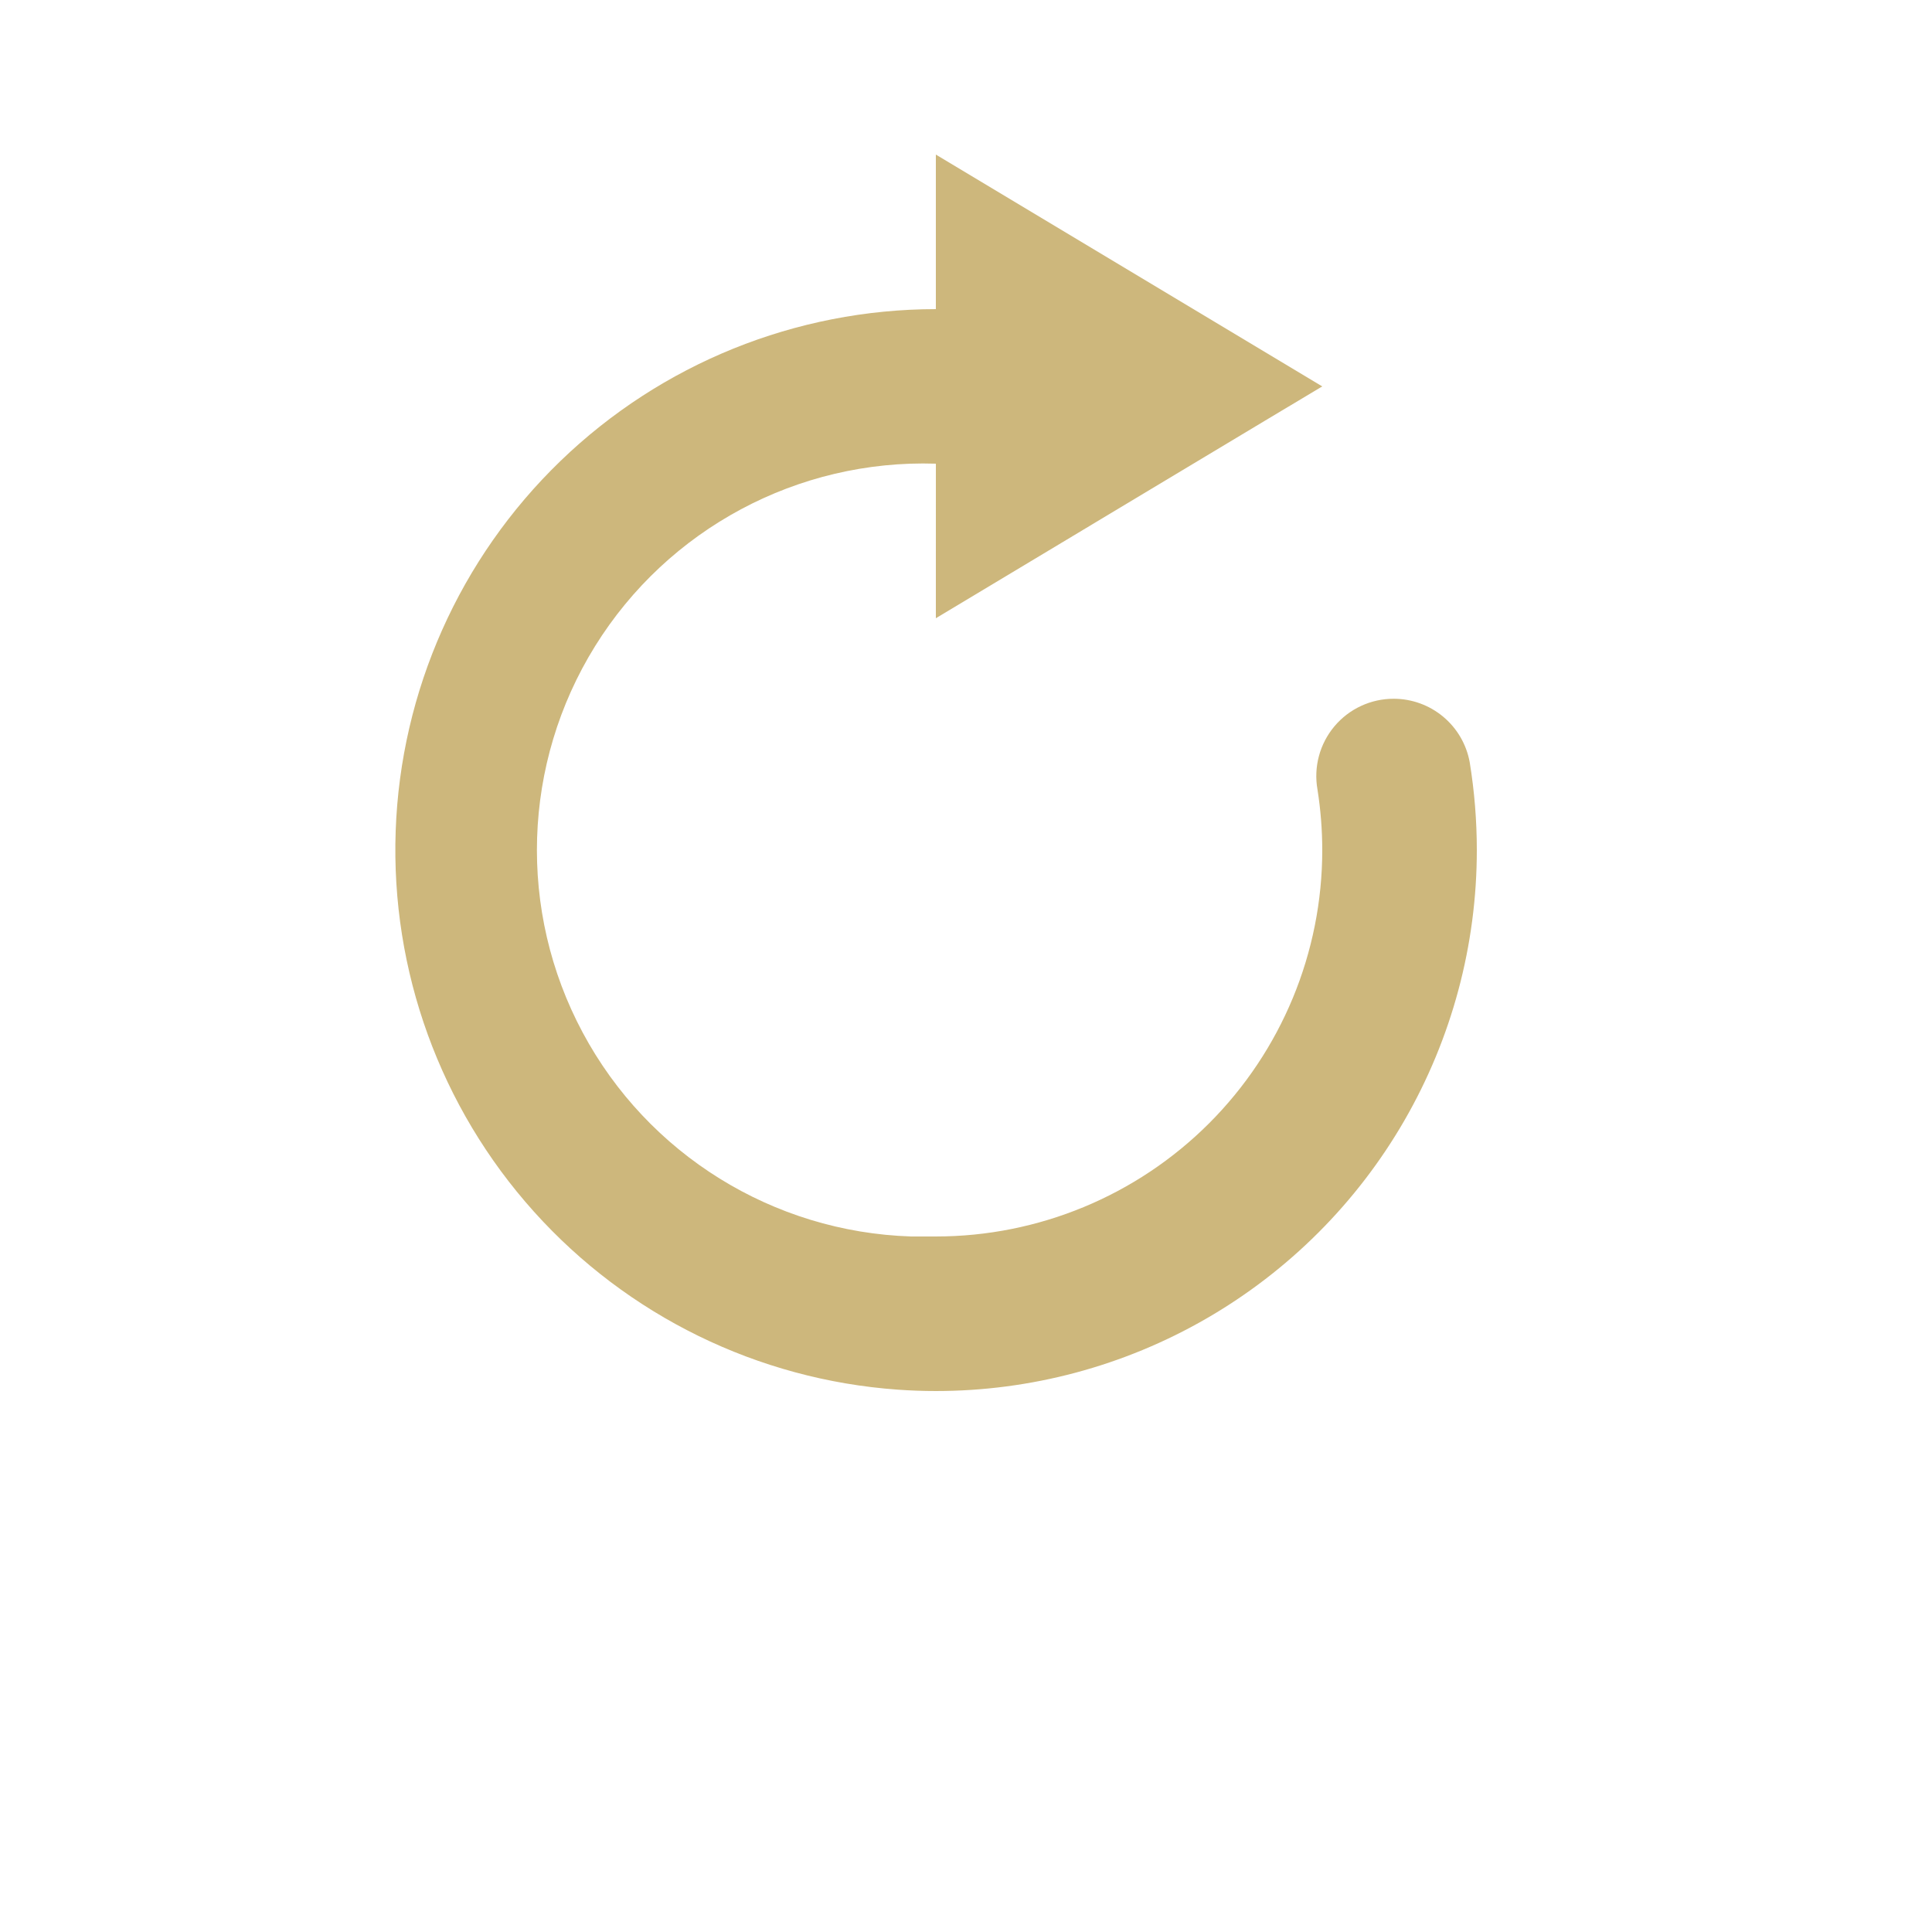 <?xml version="1.0" encoding="UTF-8"?>
<svg width="700pt" height="700pt" version="1.1" viewBox="0 0 700 700" xmlns="http://www.w3.org/2000/svg" xmlns:xlink="http://www.w3.org/1999/xlink">

 <g>
  <path fill="#CDB77C" d="m339.08 224 65.855-39.535 53.367-32.031 20.777-12.434-140-84v56c-50.75 0.039-99.508 19.766-136.01 55.027-36.504 35.258-57.906 83.305-59.707 134.02-1.797 50.719 16.148 100.16 50.062 137.92 33.91 37.758 81.148 60.891 131.77 64.527 4.648 0.336 9.297 0.504 13.887 0.504 34.406 0 68.207-9.055 98-26.258 29.797-17.203 54.539-41.945 71.742-71.742 17.203-29.797 26.258-63.594 26.258-98-0.004-10.656-0.863-21.293-2.574-31.809-1.168-6.457-4.566-12.297-9.602-16.504s-11.391-6.512-17.949-6.512c-8.285-0.012-16.148 3.648-21.477 9.992-5.328 6.344-7.574 14.723-6.133 22.879 1.145 7.262 1.727 14.602 1.734 21.953 0 37.129-14.75 72.738-41.004 98.996-26.254 26.254-61.863 41.004-98.996 41.004h-8.961 0.004c-50.02-1.602-95.383-29.762-119-73.879-23.625-44.117-21.914-97.484 4.481-140 26.395-42.516 73.465-67.723 123.48-66.121z"/>

 </g>
</svg>
